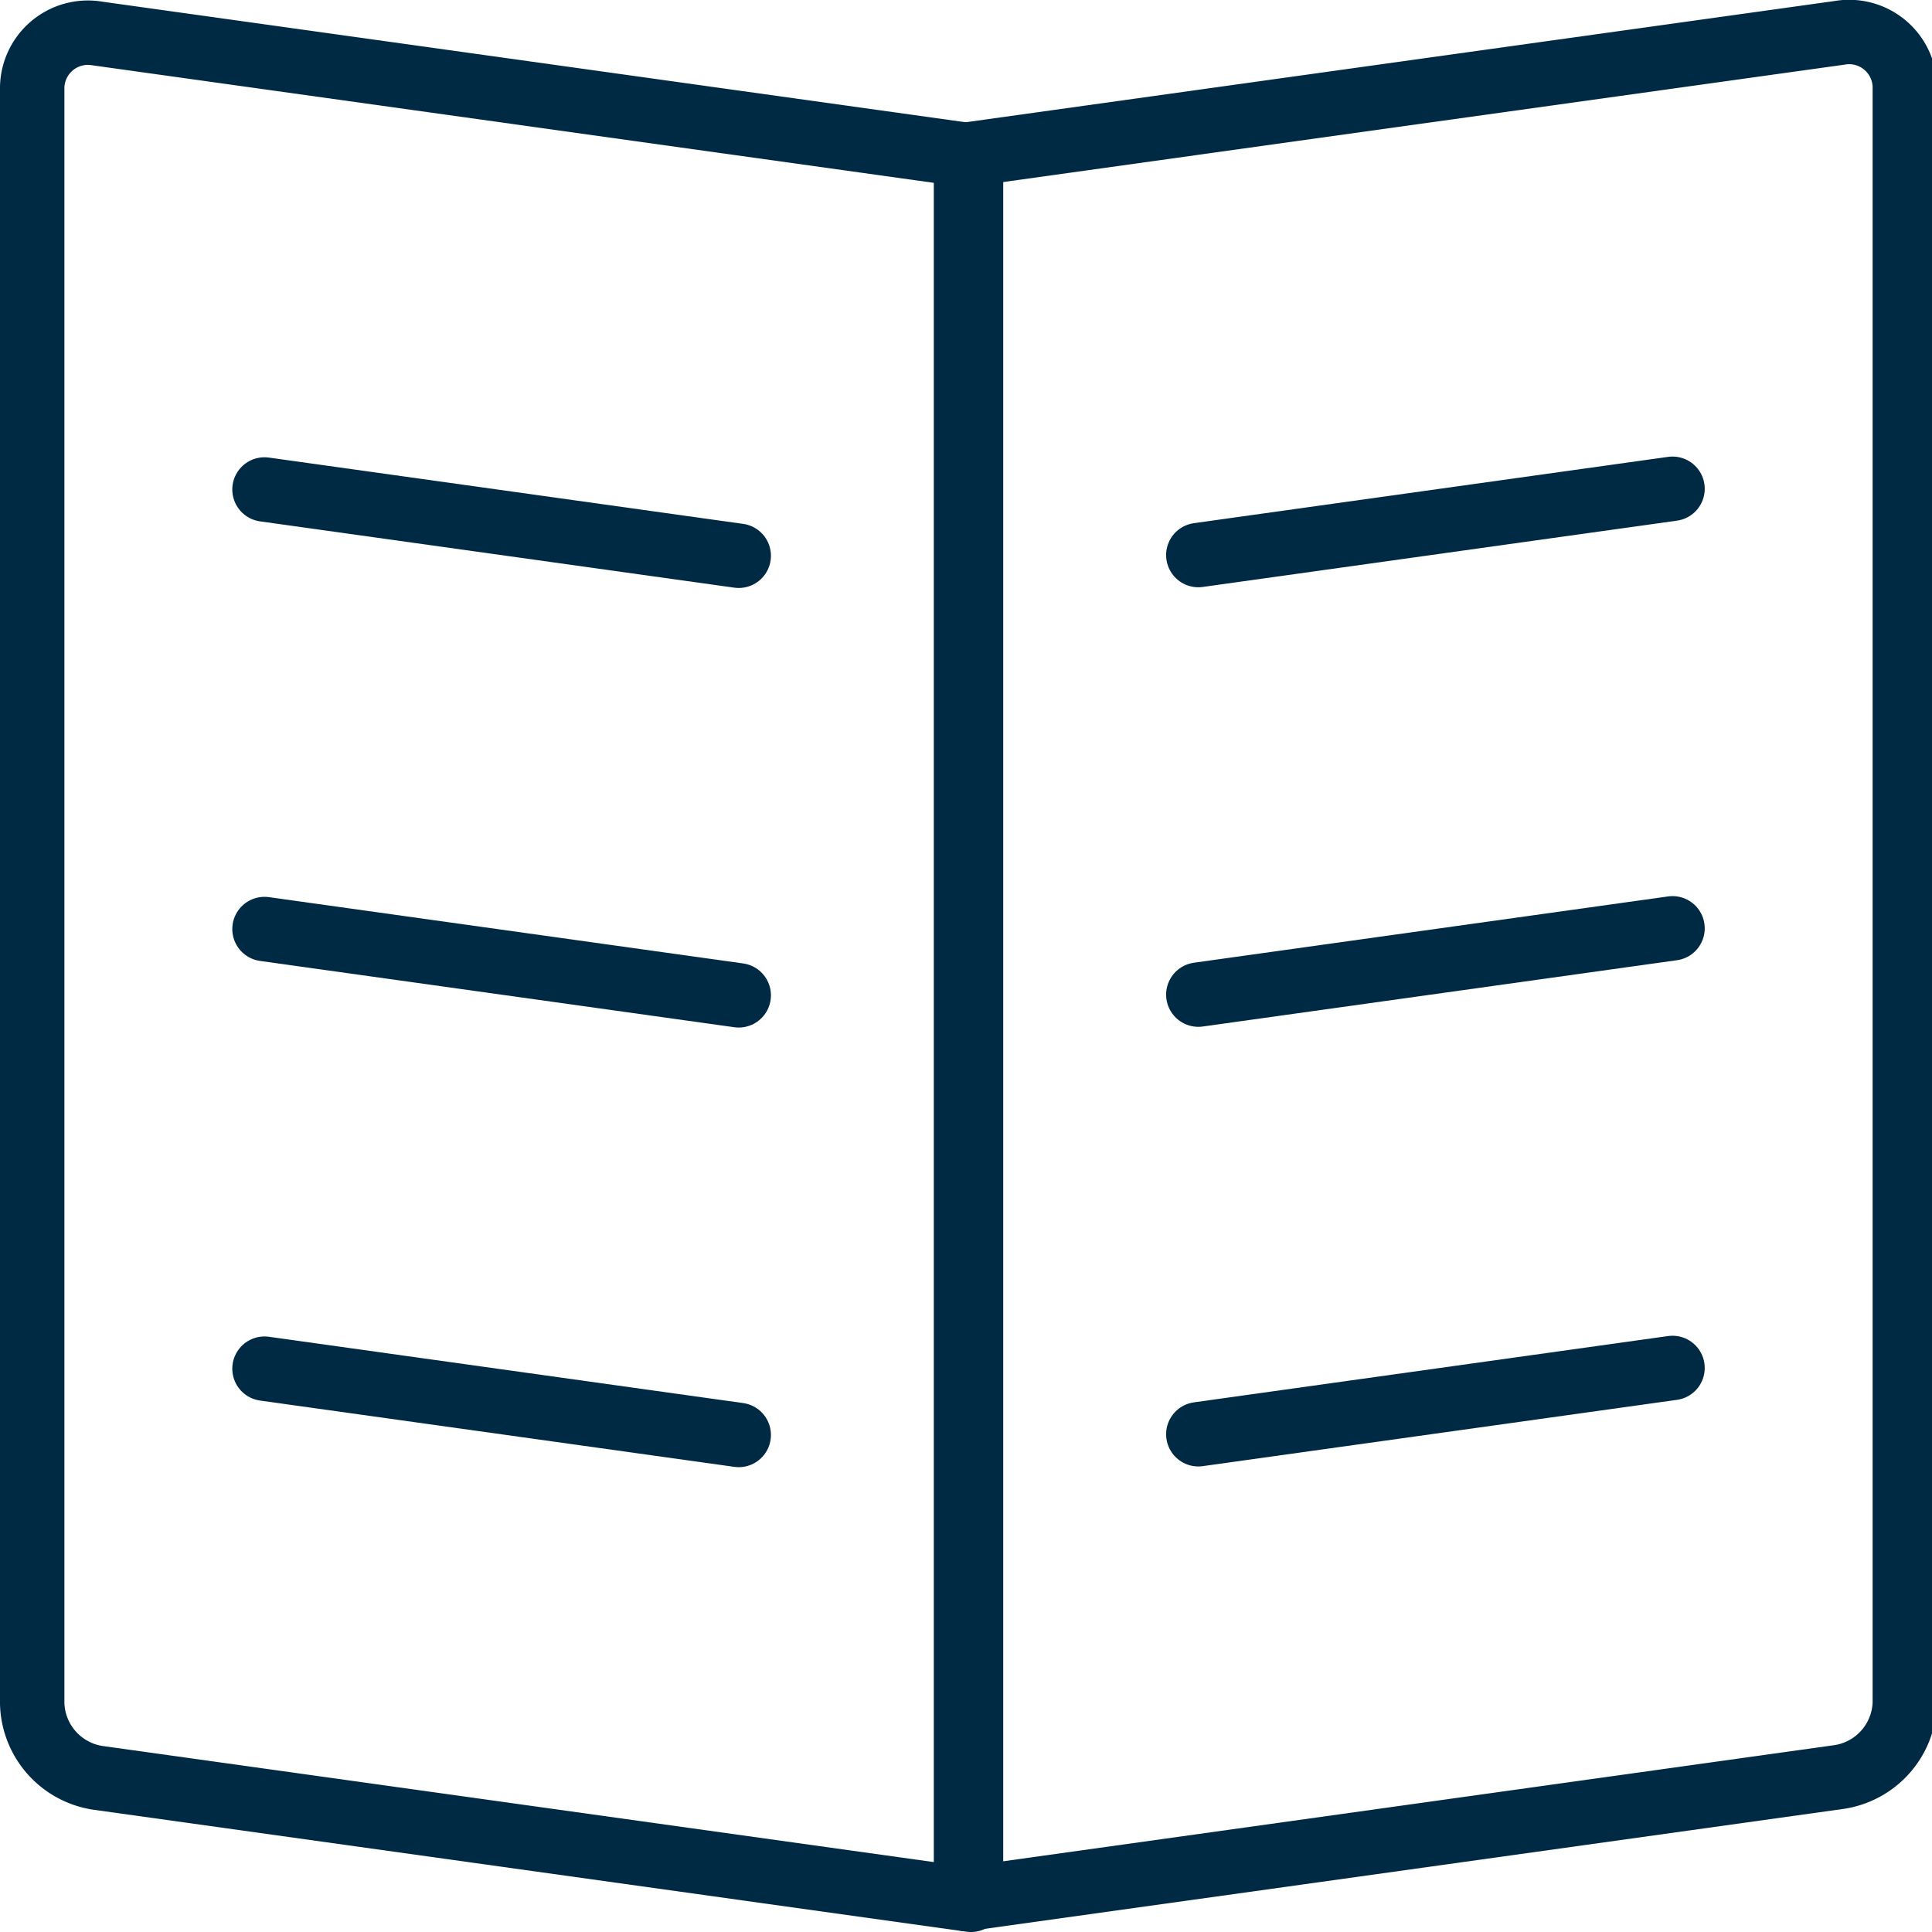 <svg xmlns="http://www.w3.org/2000/svg" xmlns:xlink="http://www.w3.org/1999/xlink" width="60" height="60" viewBox="0 0 60 60">
  <defs>
    <clipPath id="clip-Policies_and_Information">
      <rect width="60" height="60"/>
    </clipPath>
  </defs>
  <g id="Policies_and_Information" data-name="Policies and Information" clip-path="url(#clip-Policies_and_Information)">
    <g id="Group_30" data-name="Group 30" transform="translate(0 0)">
      <path id="Path_49" data-name="Path 49" d="M89.461-78.959a1.731,1.731,0,0,0-2.03,1.752v50.113a2.4,2.4,0,0,0,2.03,2.305L116.587-21V-75.17Z" transform="translate(-86.431 80)" fill="none" stroke="#002a43" stroke-linecap="round" stroke-linejoin="round" stroke-width="2"/>
      <g id="Group_26" data-name="Group 26" transform="translate(8.214 15.201)">
        <line id="Line_19" data-name="Line 19" x2="14.728" y2="2.059" fill="none" stroke="#002a43" stroke-linecap="round" stroke-linejoin="round" stroke-width="2"/>
        <line id="Line_20" data-name="Line 20" x2="14.728" y2="2.059" transform="translate(0 13.651)" fill="none" stroke="#002a43" stroke-linecap="round" stroke-linejoin="round" stroke-width="2"/>
        <line id="Line_21" data-name="Line 21" x2="14.728" y2="2.059" transform="translate(0 27.304)" fill="none" stroke="#002a43" stroke-linecap="round" stroke-linejoin="round" stroke-width="2"/>
      </g>
      <path id="Path_50" data-name="Path 50" d="M143.871-78.98a1.73,1.73,0,0,1,2.03,1.752v50.113a2.4,2.4,0,0,1-2.03,2.3l-27.126,3.79v-54.17Z" transform="translate(-86.745 80)" fill="none" stroke="#002a43" stroke-linecap="round" stroke-linejoin="round" stroke-width="2"/>
      <g id="Group_27" data-name="Group 27" transform="translate(37.215 15.179)">
        <line id="Line_22" data-name="Line 22" x1="14.727" y2="2.059" fill="none" stroke="#002a43" stroke-linecap="round" stroke-linejoin="round" stroke-width="2"/>
        <line id="Line_23" data-name="Line 23" x1="14.727" y2="2.059" transform="translate(0 13.651)" fill="none" stroke="#002a43" stroke-linecap="round" stroke-linejoin="round" stroke-width="2"/>
        <line id="Line_24" data-name="Line 24" x1="14.727" y2="2.059" transform="translate(0 27.304)" fill="none" stroke="#002a43" stroke-linecap="round" stroke-linejoin="round" stroke-width="2"/>
      </g>
    </g>
  </g>
</svg>
